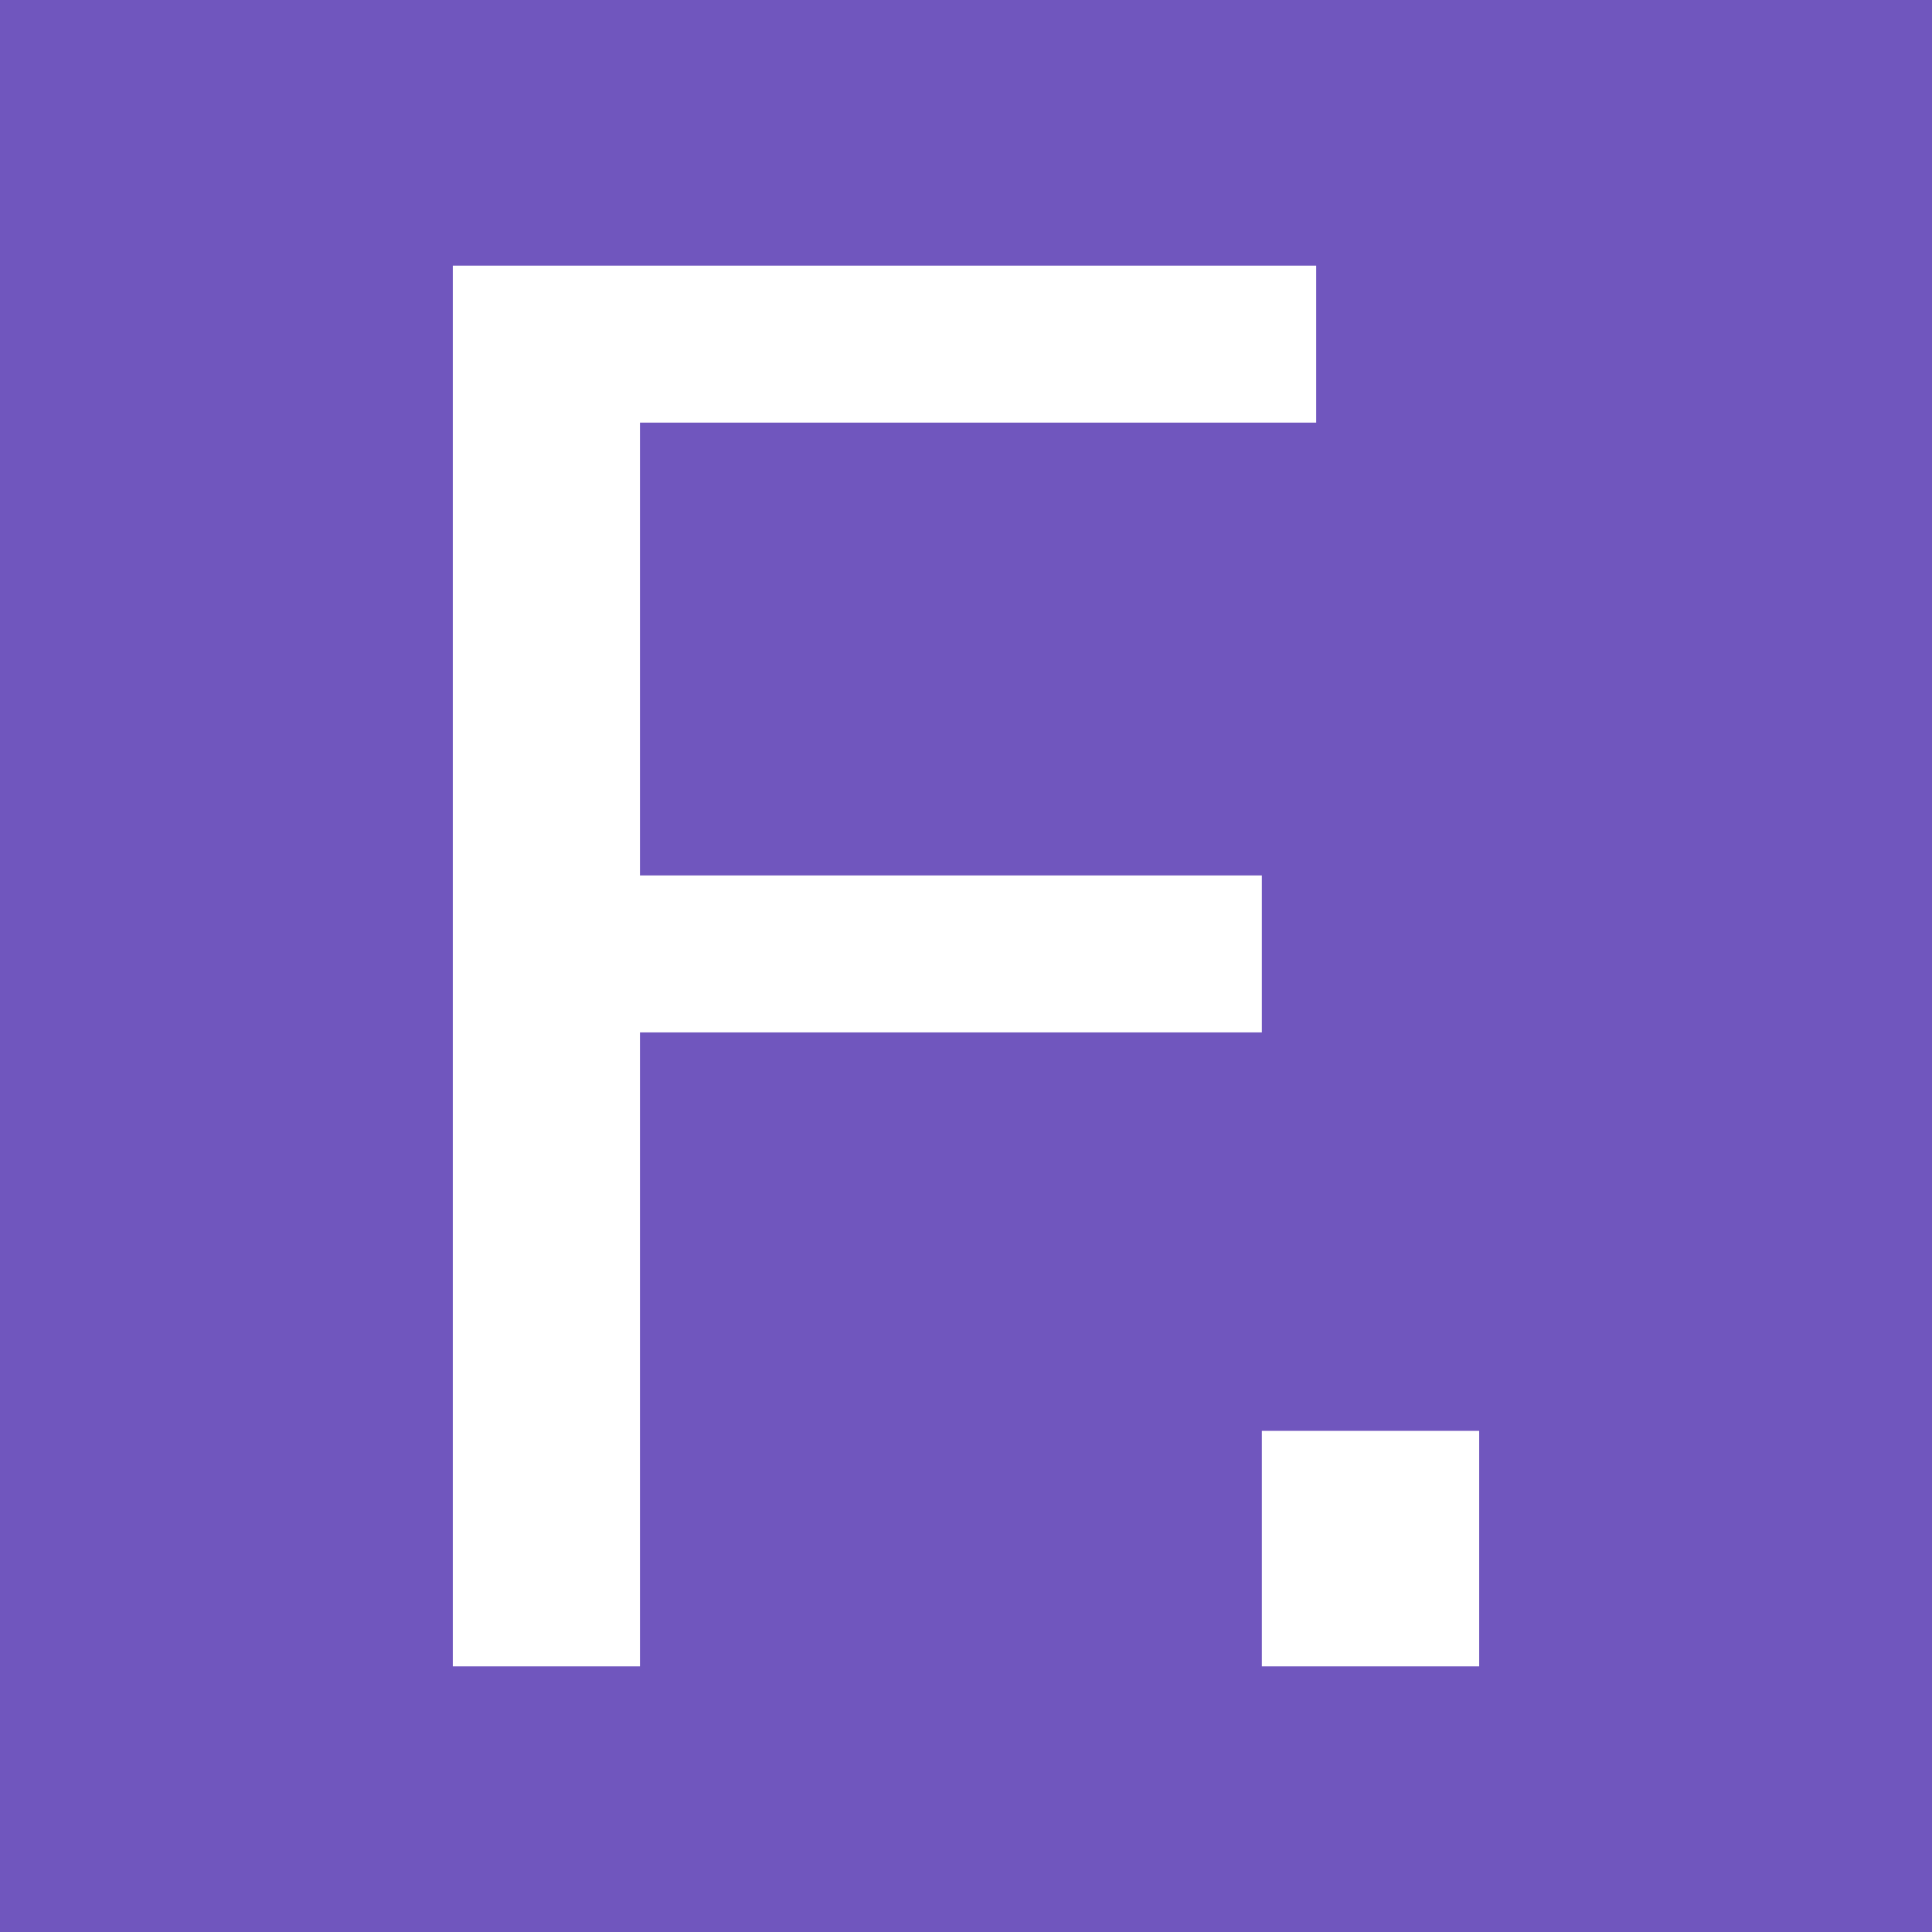 <?xml version="1.0" encoding="utf-8"?>
<!-- Generator: Adobe Illustrator 26.2.1, SVG Export Plug-In . SVG Version: 6.00 Build 0)  -->
<svg version="1.1" id="Ebene_1" xmlns="http://www.w3.org/2000/svg" xmlns:xlink="http://www.w3.org/1999/xlink" x="0px" y="0px"
	 viewBox="0 0 32 32" style="enable-background:new 0 0 32 32;" xml:space="preserve">
<style type="text/css">
	.st0{fill:#7056BE;}
</style>
<path class="st0" d="M0,0v32h32V0H0z M20.9,17.1H10.6v10.5H7.5V4.4h14.3V7H10.6v7.5h10.3C20.9,14.5,20.9,17.1,20.9,17.1z M24.5,27.6
	h-3.6v-3.9h3.6V27.6z"/>
</svg>
